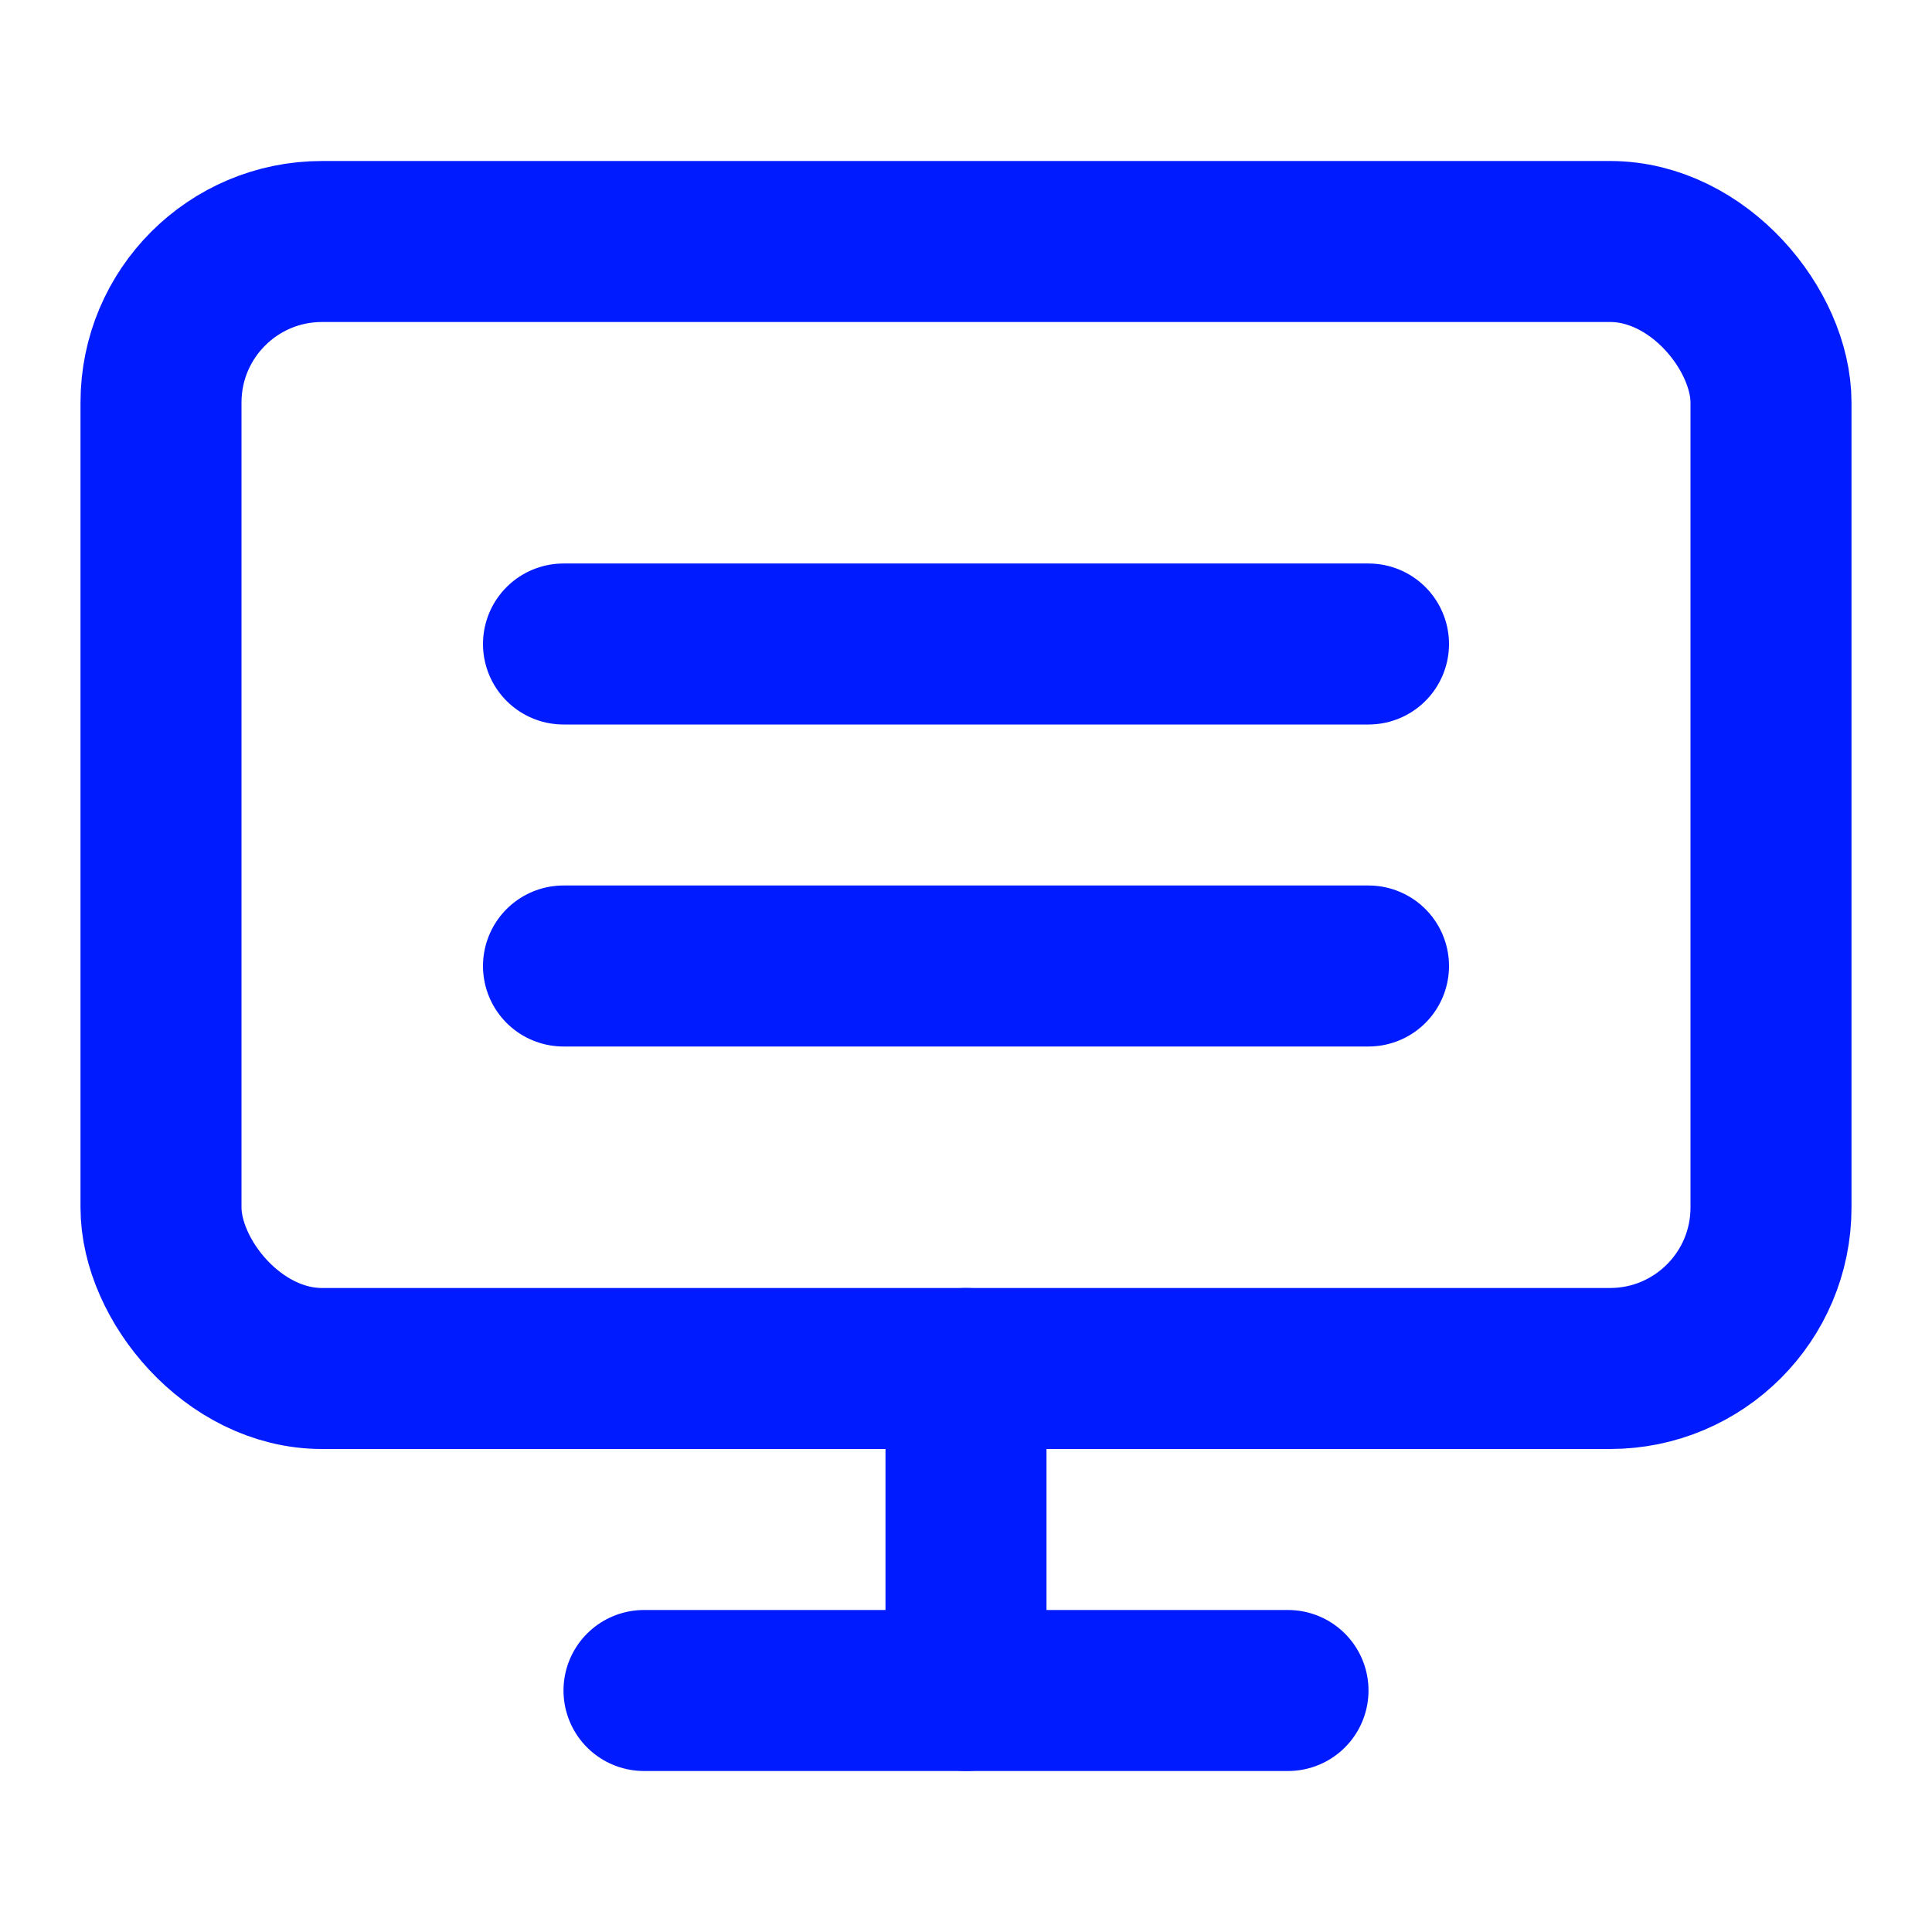<svg xmlns="http://www.w3.org/2000/svg" width="40" height="40" viewBox="0 0 24 24" fill="none" stroke="#001BFF" stroke-width="2" stroke-linecap="round" stroke-linejoin="round">
    <rect x="2" y="3" width="20" height="14" rx="2" ry="2"></rect>
    <line x1="8" y1="21" x2="16" y2="21"></line>
    <line x1="12" y1="17" x2="12" y2="21"></line>
    <path d="M7 8h10"></path>
    <path d="M7 12h10"></path>
</svg> 